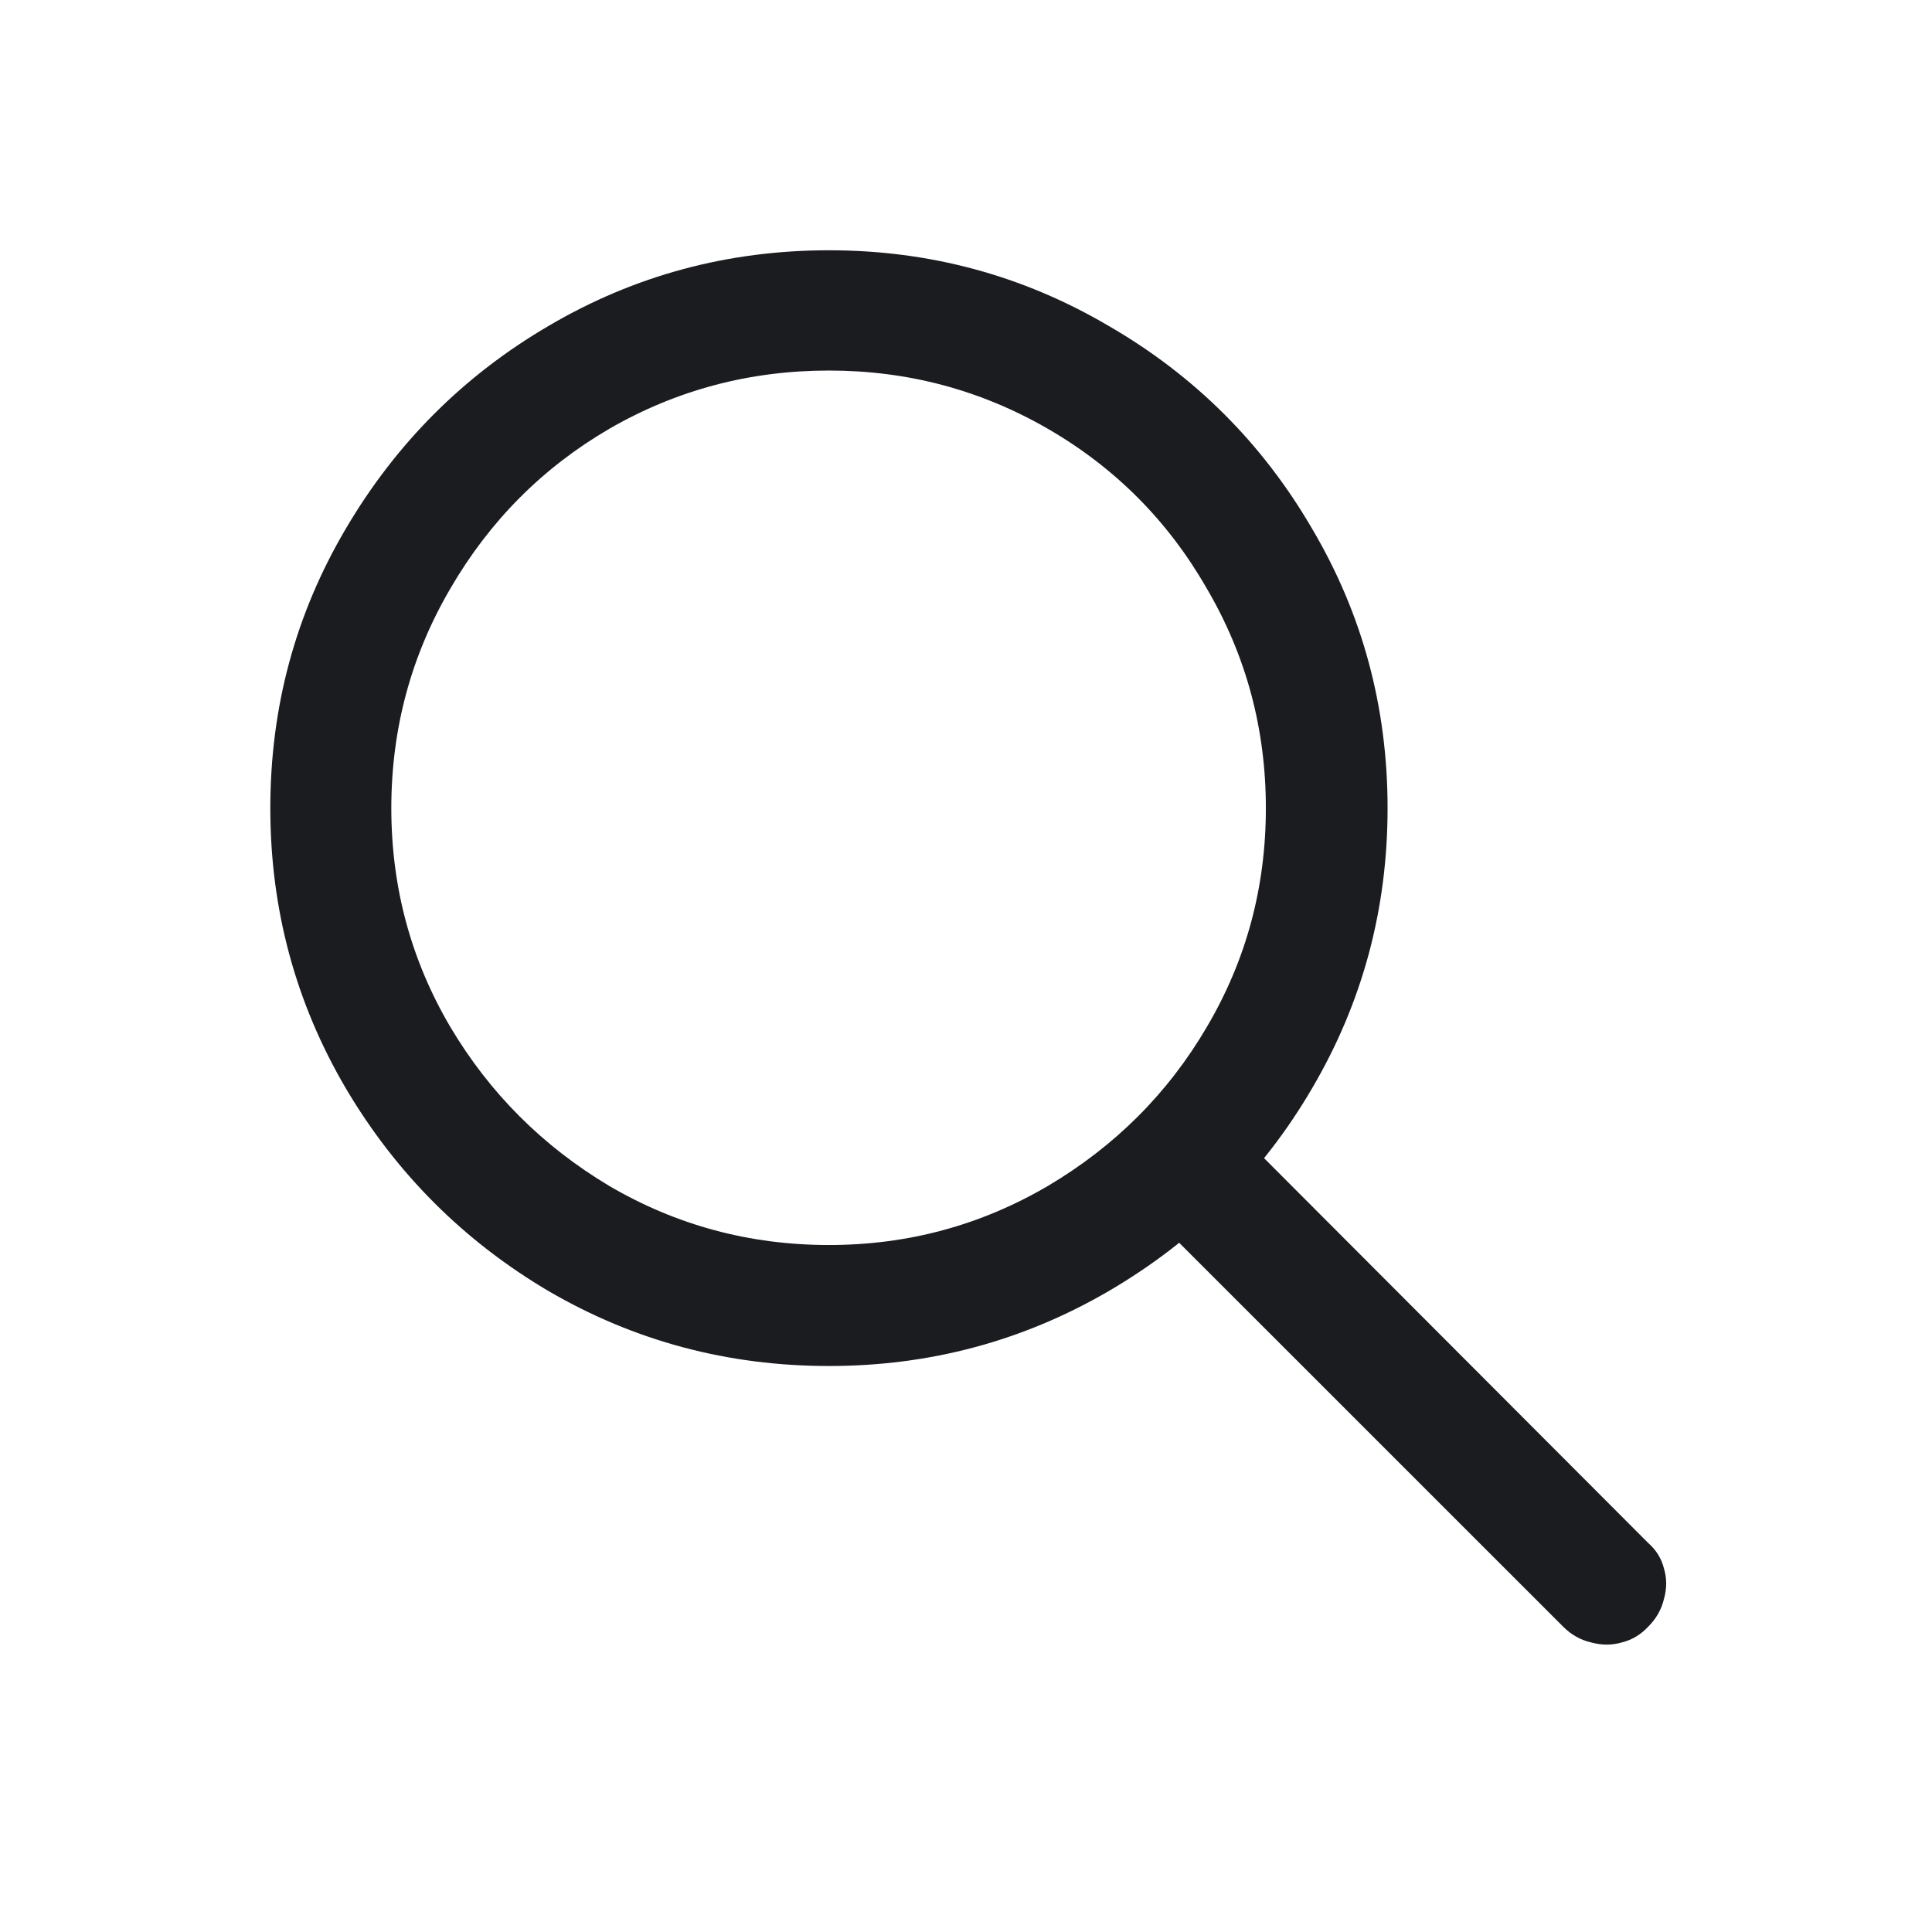 <svg xmlns="http://www.w3.org/2000/svg" width="24" height="24" viewBox="0 0 24 24" fill="none">
<path d="M10.298 16.969C9.042 16.969 7.883 16.66 6.819 16.041C5.761 15.417 4.92 14.576 4.295 13.518C3.671 12.454 3.358 11.295 3.358 10.039C3.358 8.784 3.671 7.627 4.295 6.569C4.92 5.506 5.761 4.664 6.819 4.046C7.883 3.421 9.042 3.109 10.298 3.109C11.547 3.109 12.704 3.421 13.768 4.046C14.838 4.664 15.682 5.506 16.3 6.569C16.925 7.627 17.237 8.784 17.237 10.039C17.237 11.295 16.925 12.454 16.3 13.518C15.682 14.576 14.838 15.417 13.768 16.041C12.704 16.66 11.547 16.969 10.298 16.969ZM10.298 15.466C11.275 15.466 12.181 15.222 13.016 14.733C13.851 14.239 14.51 13.58 14.992 12.757C15.481 11.928 15.725 11.022 15.725 10.039C15.725 9.056 15.481 8.146 14.992 7.312C14.51 6.47 13.851 5.809 13.016 5.326C12.181 4.844 11.275 4.603 10.298 4.603C9.315 4.603 8.405 4.844 7.57 5.326C6.742 5.809 6.083 6.47 5.594 7.312C5.106 8.146 4.861 9.056 4.861 10.039C4.861 11.022 5.106 11.928 5.594 12.757C6.083 13.58 6.742 14.239 7.57 14.733C8.405 15.222 9.315 15.466 10.298 15.466ZM14.463 15.253L15.53 14.214L20.475 19.168C20.574 19.255 20.639 19.36 20.67 19.483C20.707 19.607 20.707 19.734 20.67 19.864C20.639 19.994 20.574 20.108 20.475 20.207C20.382 20.306 20.274 20.371 20.15 20.402C20.027 20.439 19.897 20.439 19.761 20.402C19.631 20.371 19.517 20.306 19.418 20.207L14.463 15.253Z" fill="#1A1C20"/>
</svg>